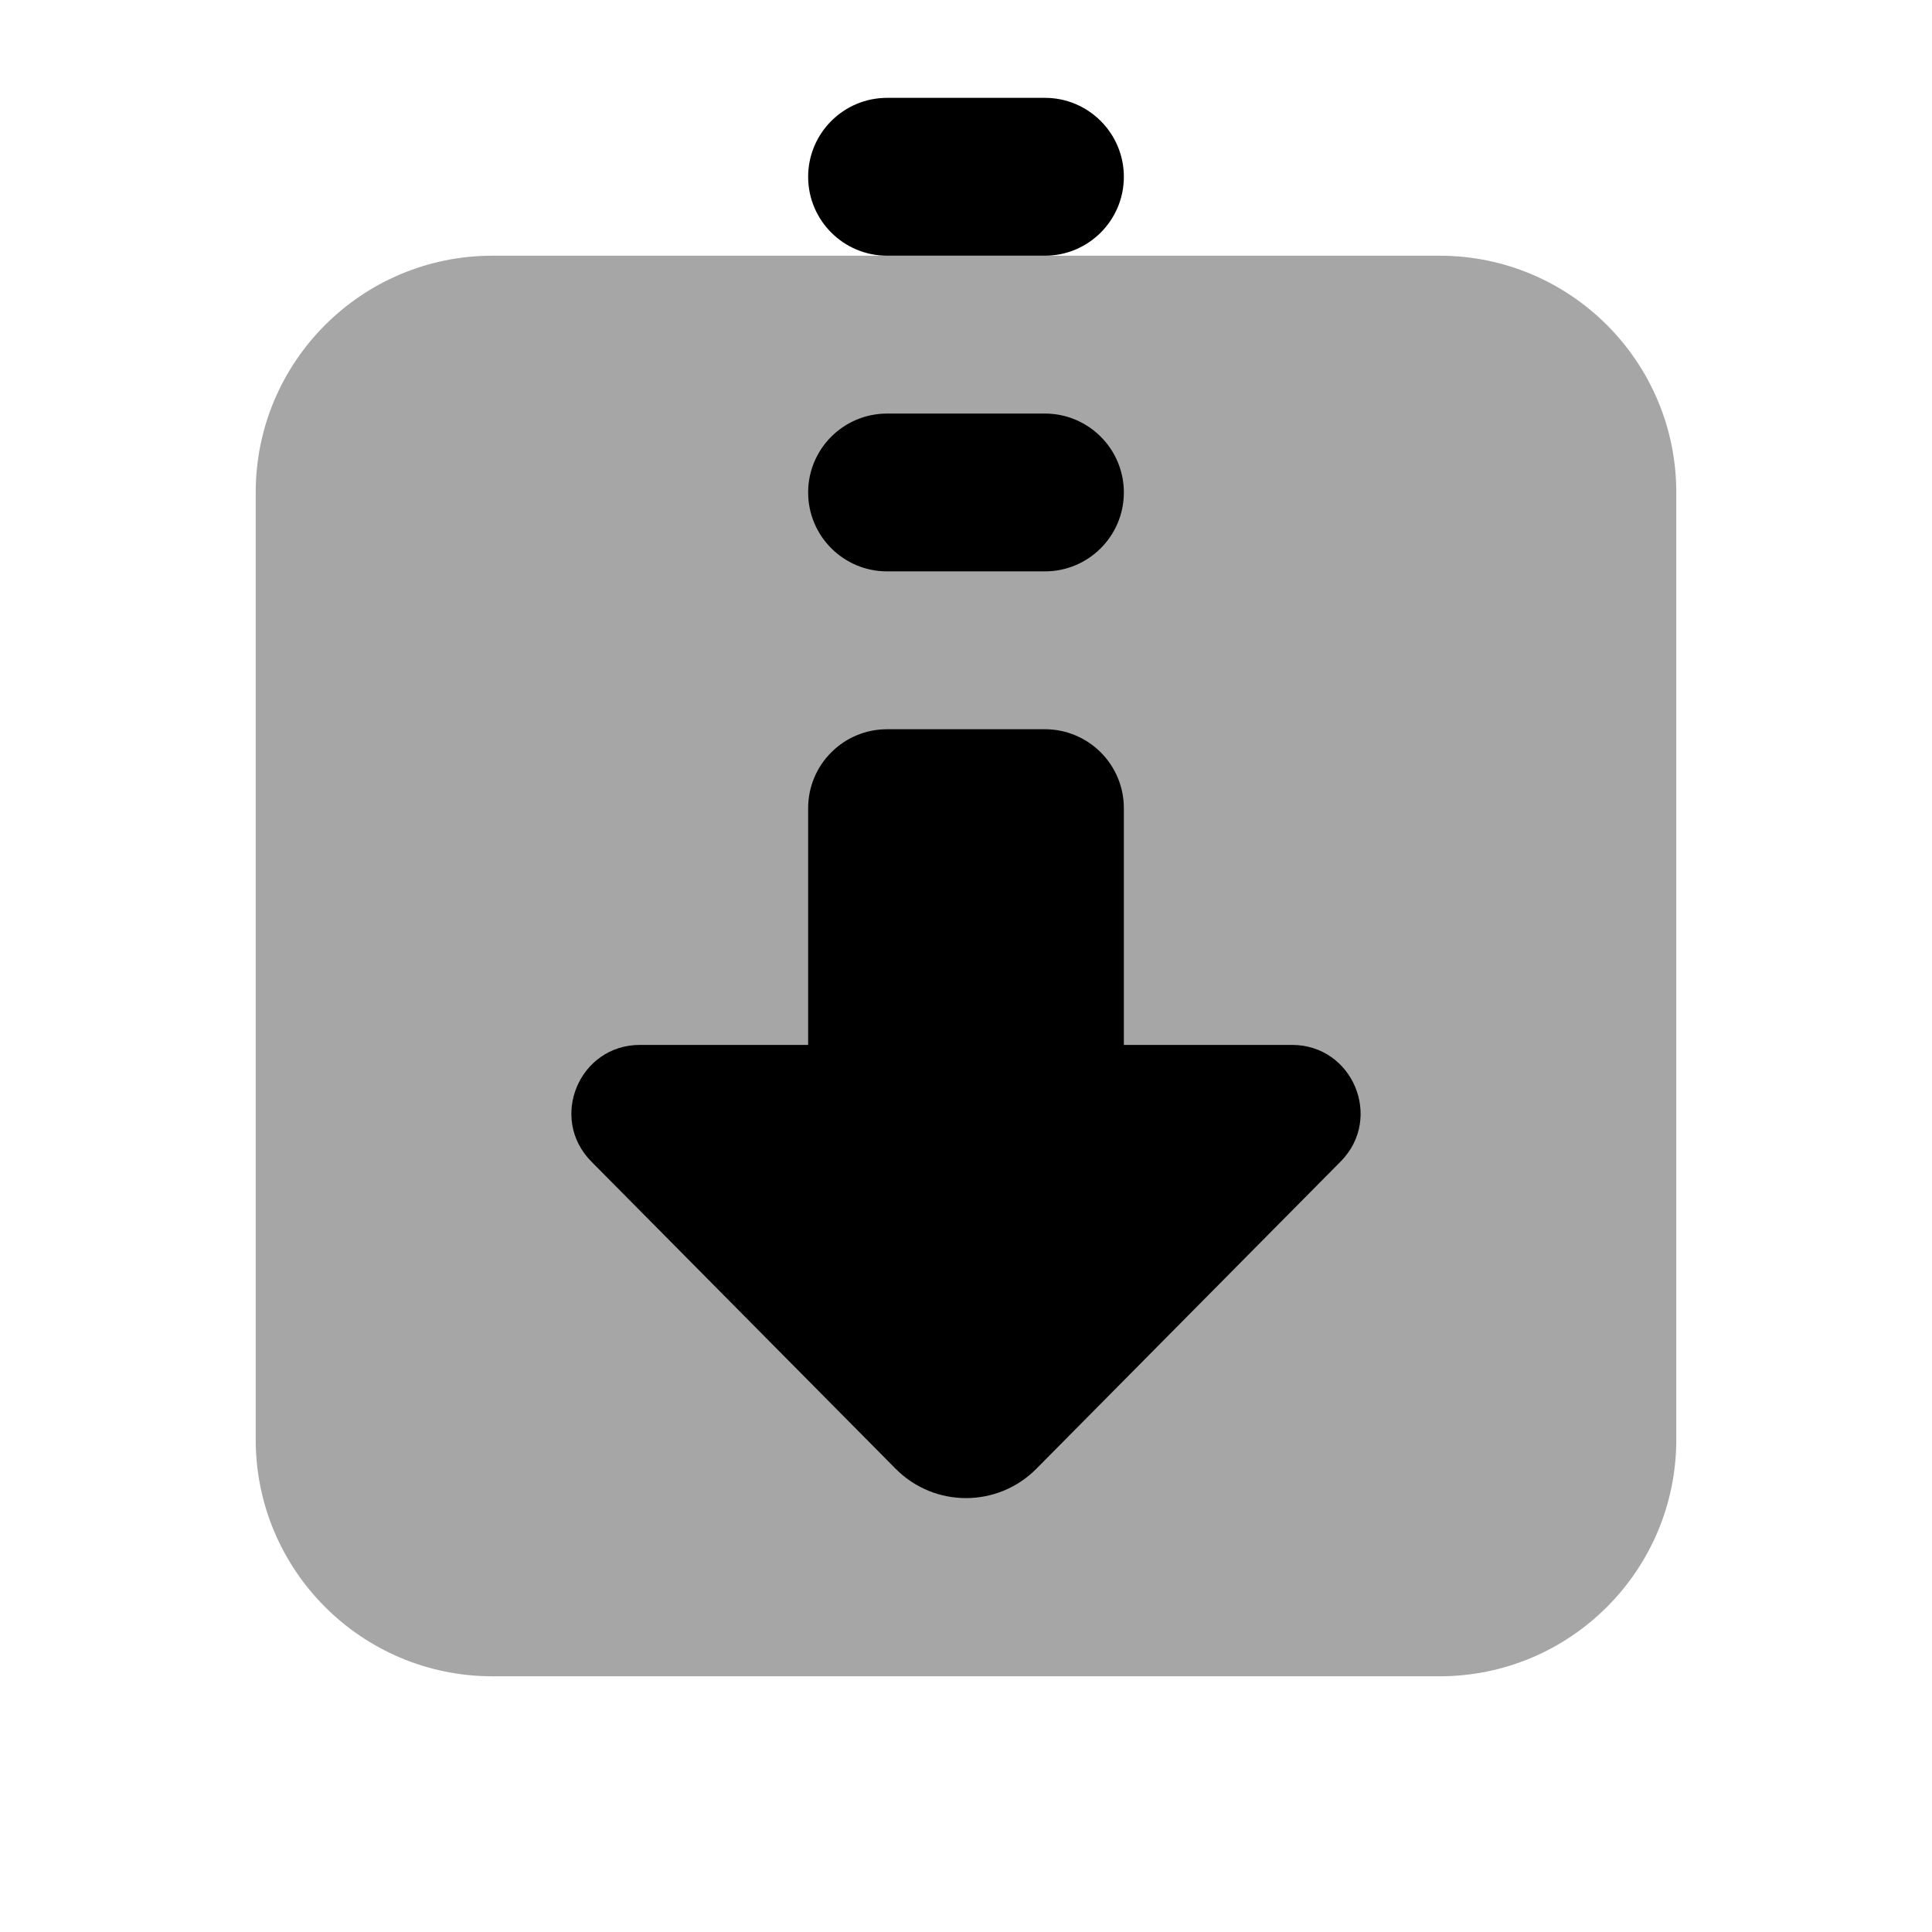 <svg width="51" height="51" viewBox="0 0 51 51" fill="none" xmlns="http://www.w3.org/2000/svg">
<path opacity="0.35" d="M38 44.25H13C9.548 44.25 6.75 41.452 6.75 38V13C6.75 9.548 9.548 6.75 13 6.75H38C41.452 6.75 44.25 9.548 44.25 13V38C44.25 41.452 41.452 44.25 38 44.25Z" fill="black"/>
<path d="M29.667 31.75V21.333C29.667 20.183 28.733 19.25 27.583 19.25H23.417C22.267 19.25 21.333 20.183 21.333 21.333V31.75H29.667Z" fill="black"/>
<path d="M16.894 27.583C15.287 27.583 14.479 29.521 15.61 30.662L23.644 38.773C24.667 39.804 26.333 39.804 27.356 38.773L35.389 30.662C36.521 29.521 35.712 27.583 34.106 27.583H16.894Z" fill="black"/>
<path d="M27.583 10.917H23.417C22.267 10.917 21.333 11.85 21.333 13C21.333 14.15 22.267 15.083 23.417 15.083H27.583C28.733 15.083 29.667 14.15 29.667 13C29.667 11.85 28.733 10.917 27.583 10.917Z" fill="black"/>
<path d="M27.583 2.583H23.417C22.267 2.583 21.333 3.517 21.333 4.667C21.333 5.817 22.267 6.75 23.417 6.75H27.583C28.733 6.75 29.667 5.817 29.667 4.667C29.667 3.517 28.733 2.583 27.583 2.583Z" fill="black"/>
</svg>
